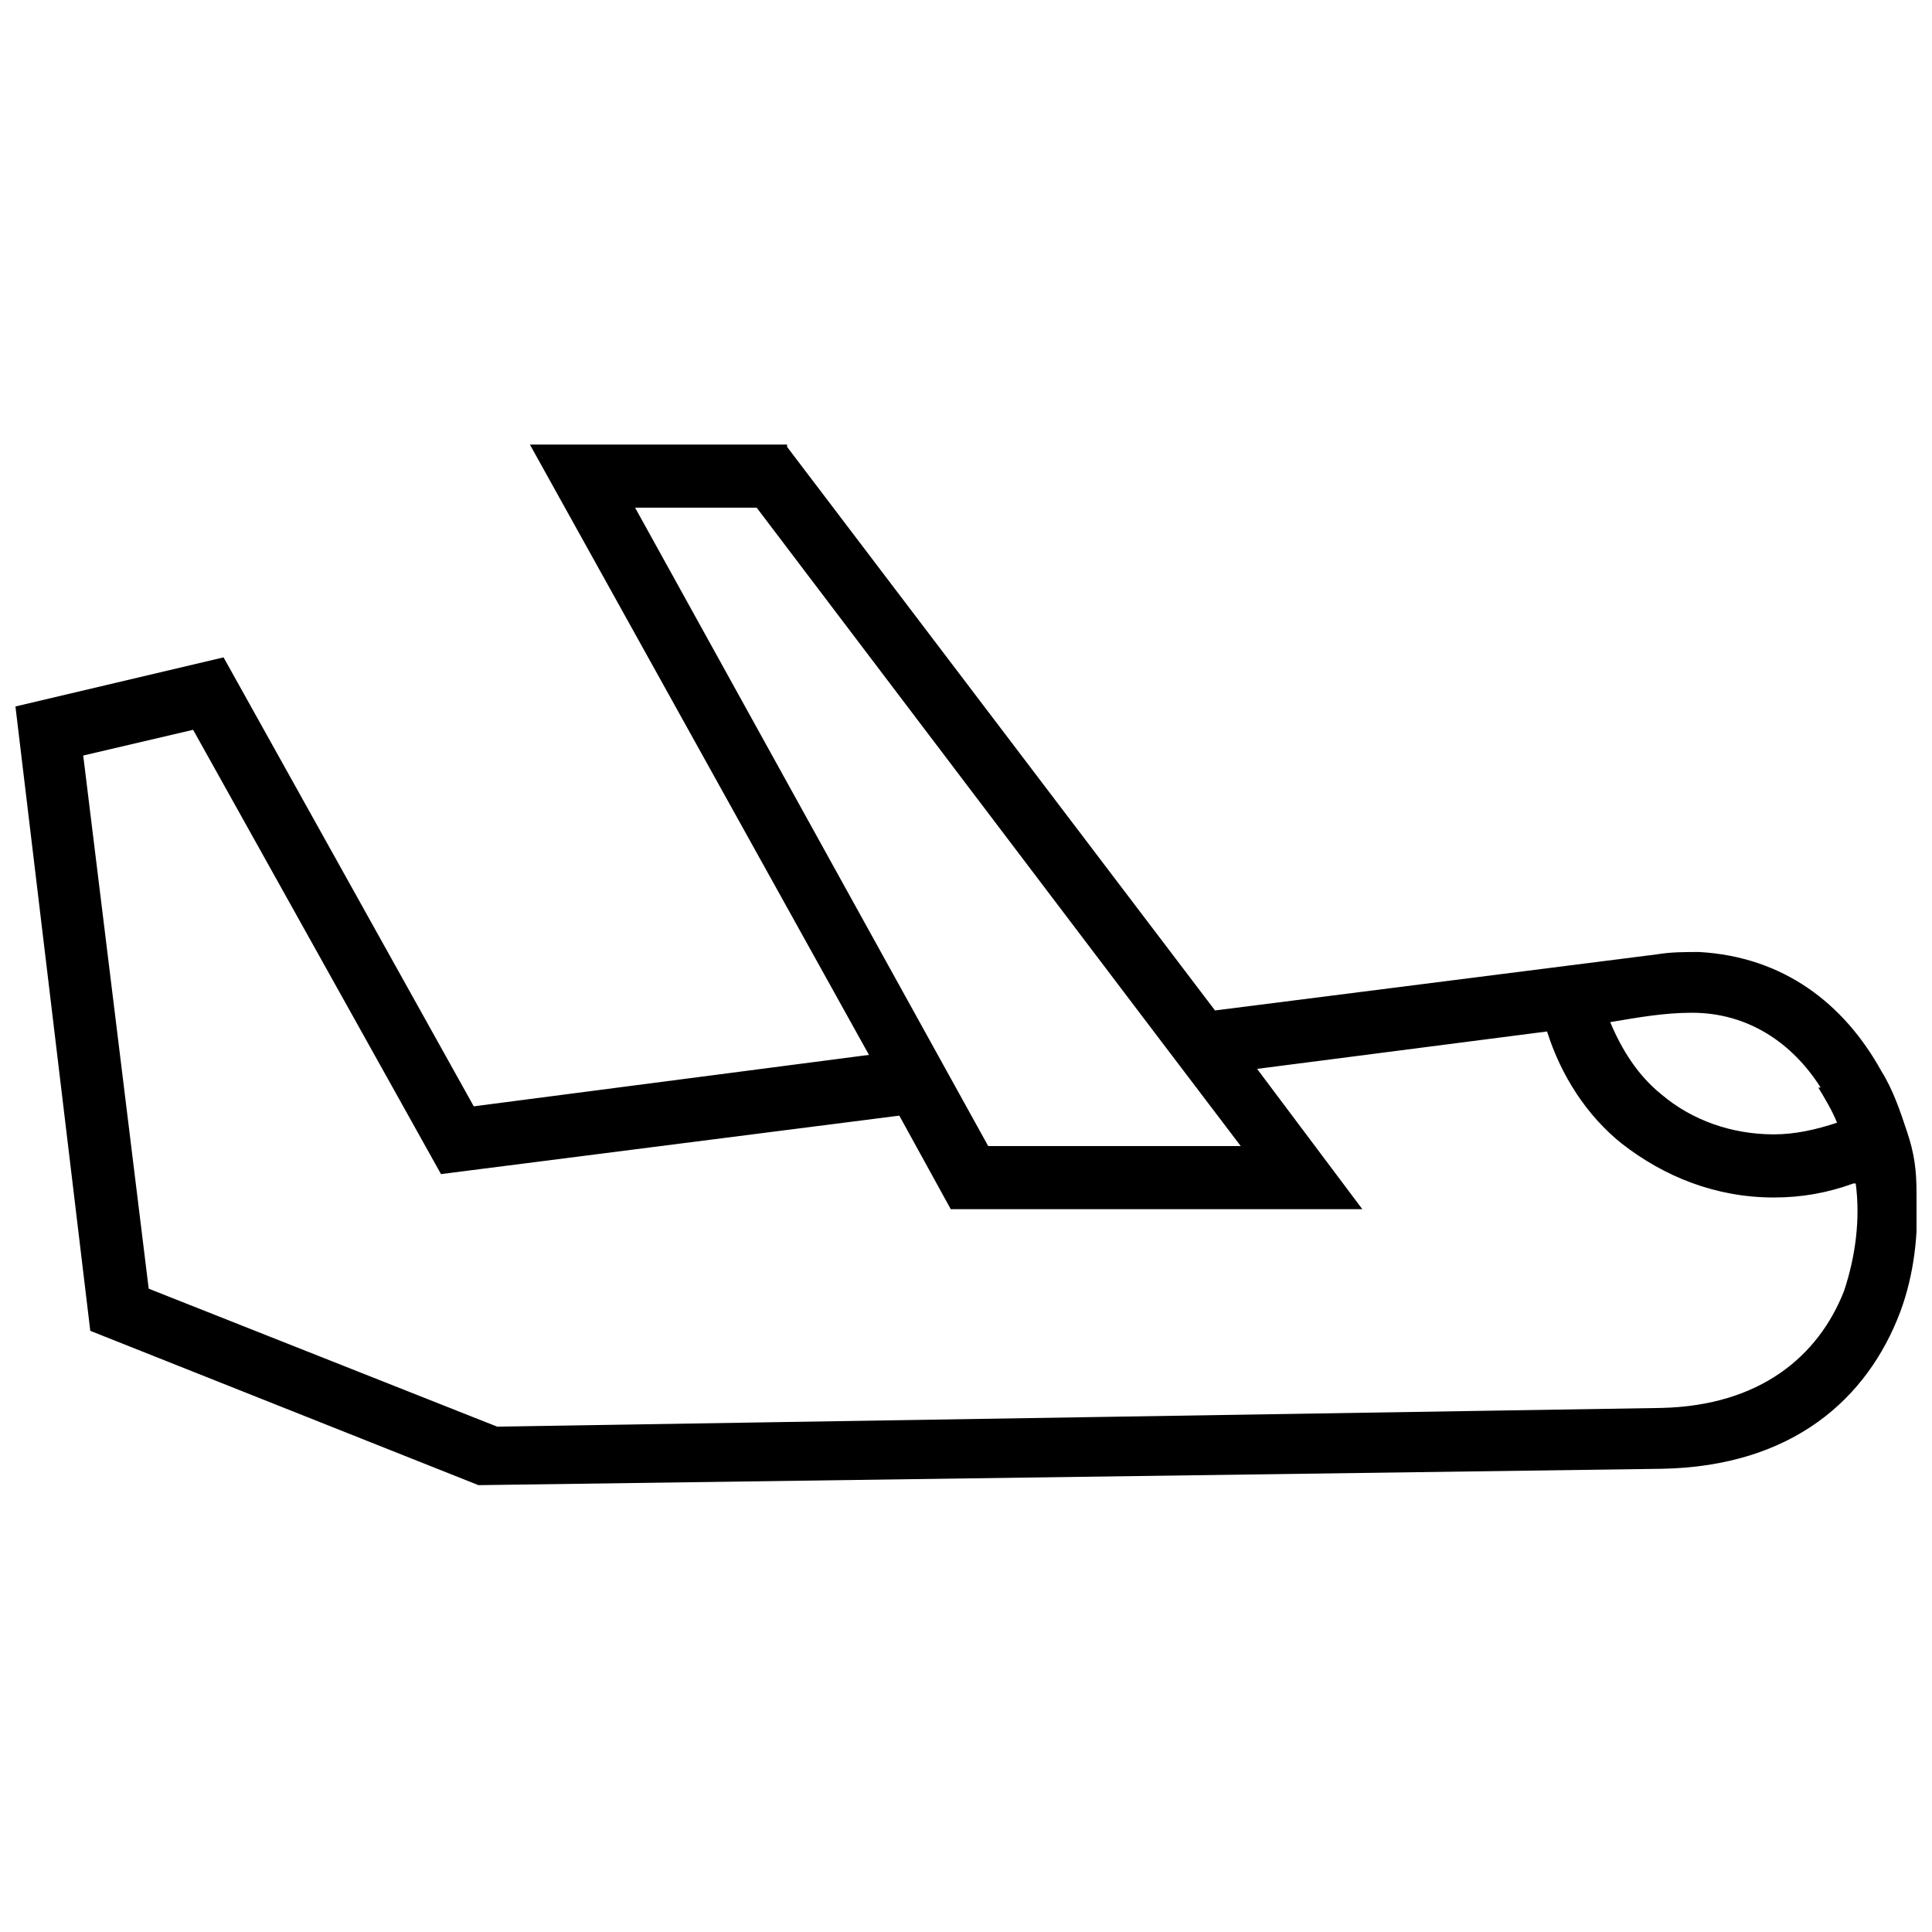 <?xml version="1.0" encoding="UTF-8"?>
<!-- Uploaded to: ICON Repo, www.svgrepo.com, Generator: ICON Repo Mixer Tools -->
<svg width="800px" height="800px" version="1.1" viewBox="144 144 512 512" xmlns="http://www.w3.org/2000/svg">
 <defs>
  <clipPath id="a">
   <path d="m148.09 261h503.81v277h-503.81z"/>
  </clipPath>
 </defs>
 <g clip-path="url(#a)">
  <path d="m635.17 457.63c-6.816 2.481-13.633 3.719-21.07 3.719-15.492 0-29.125-5.578-40.281-14.254-9.297-7.438-16.113-17.973-19.832-29.746l-76.844 9.914 27.887 37.18h-109.07l-13.633-24.789-121.46 15.492-65.688-117.74-29.125 6.816 17.352 141.29 92.336 36.562 308.61-4.957c26.027-0.621 41.52-13.633 48.336-30.984 3.098-9.297 4.336-19.211 3.098-28.504zm-282.58-195.2 113.4 149.35 117.12-14.871c3.719-0.621 7.438-0.621 11.156-0.621 22.309 1.238 38.422 13.633 48.336 31.605 3.098 4.957 4.957 10.535 6.816 16.113s2.481 9.914 2.481 16.113c0.621 10.535-0.621 21.688-4.336 31.605-8.676 22.93-28.504 40.898-63.207 41.52l-313.56 4.336-102.87-40.898-19.832-165.46 55.152-13.012 66.309 118.98 104.73-13.633-89.855-161.74h68.168zm-8.055 16.113h-32.223l93.574 169.18h66.926l-25.406-33.465-102.87-135.71zm281.96 153.68c-7.438-11.773-19.211-19.832-34.082-19.832-7.438 0-14.254 1.238-21.688 2.481 3.098 7.438 7.438 14.254 13.633 19.211 8.055 6.816 18.59 10.535 29.746 10.535 5.578 0 11.156-1.238 16.73-3.098-1.238-3.098-3.098-6.195-4.957-9.297z"/>
 </g>
</svg>